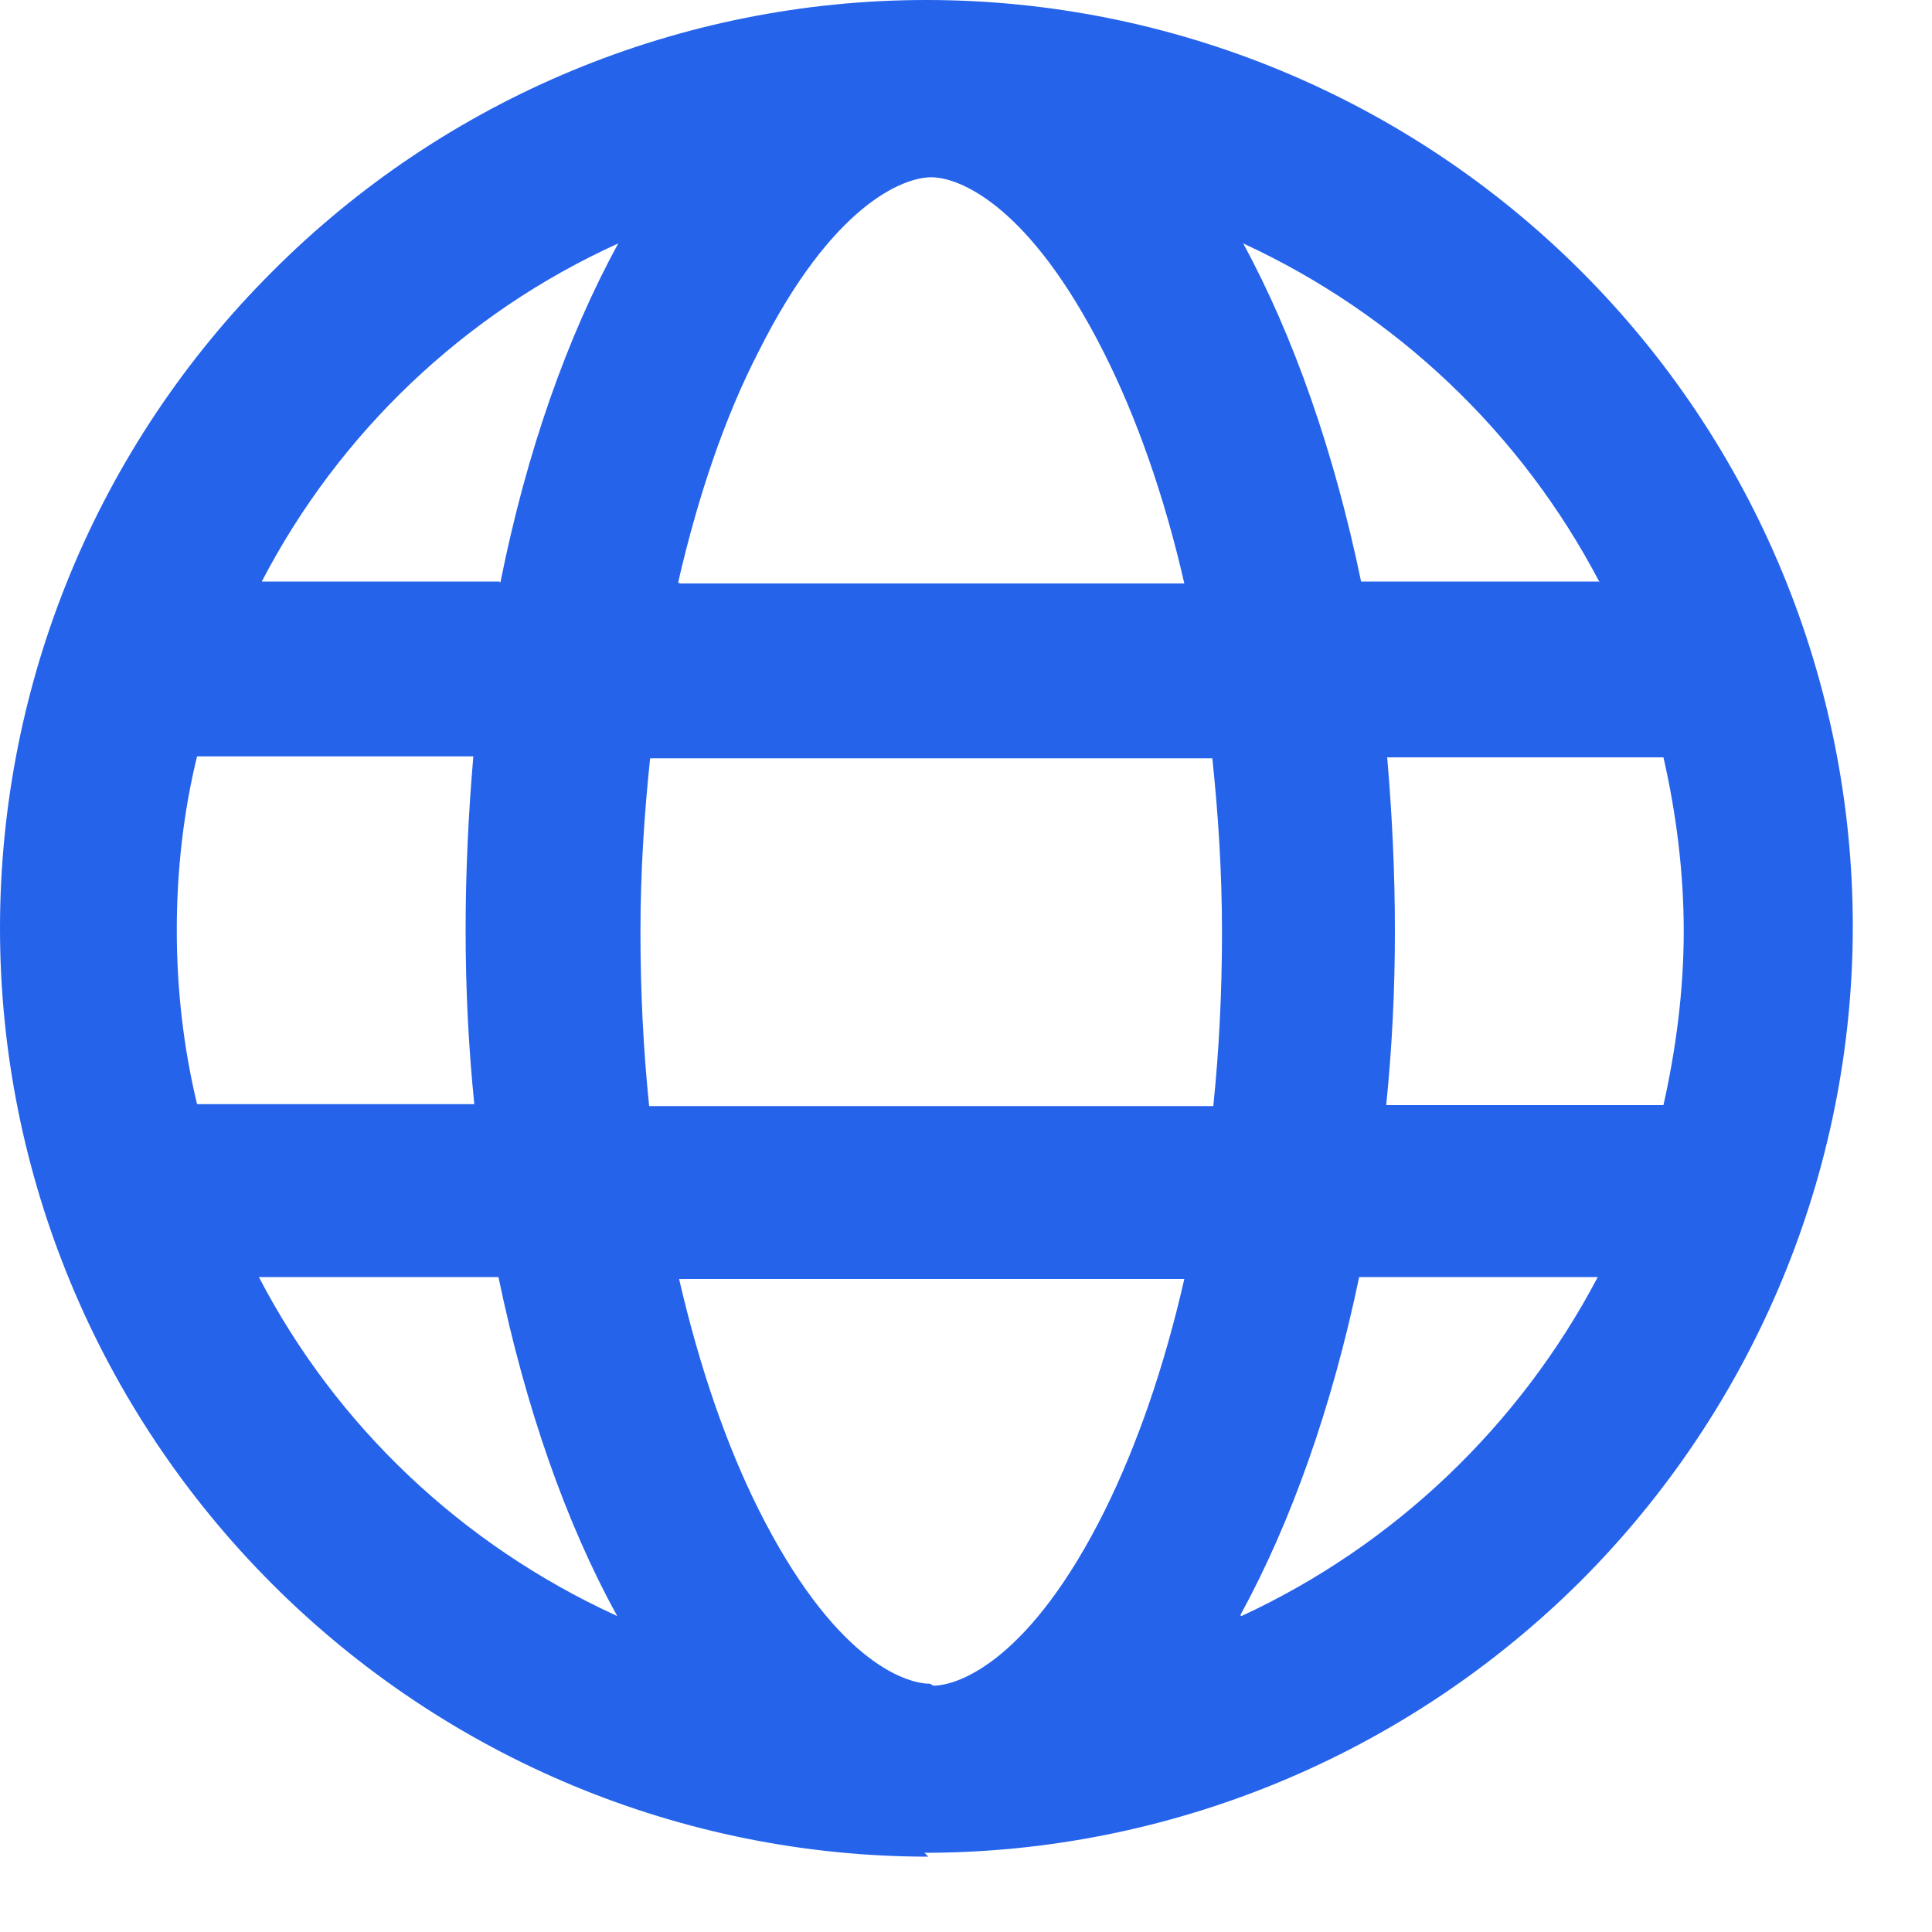 <?xml version="1.0" encoding="utf-8"?>
<svg xmlns="http://www.w3.org/2000/svg" fill="none" height="100%" overflow="visible" preserveAspectRatio="none" style="display: block;" viewBox="0 0 20 20" width="100%">
<path d="M9.66 17.45C9.93 17.45 10.67 17.18 11.44 15.63C11.77 14.96 12.05 14.16 12.26 13.24H7.03C7.24 14.15 7.52 14.96 7.85 15.62C8.62 17.16 9.35 17.43 9.63 17.43L9.66 17.45ZM6.75 11.45H12.56C12.62 10.87 12.65 10.27 12.65 9.65C12.65 9.02 12.61 8.42 12.55 7.85H6.73C6.67 8.42 6.63 9.02 6.63 9.65C6.63 10.27 6.66 10.87 6.72 11.45H6.75ZM7.04 6.04H12.26C12.05 5.12 11.76 4.31 11.43 3.655C10.65 2.105 9.92 1.835 9.64 1.835C9.36 1.835 8.62 2.105 7.85 3.645C7.51 4.305 7.23 5.115 7.02 6.03L7.04 6.04ZM14.36 7.84C14.41 8.42 14.44 9.02 14.44 9.64C14.44 10.25 14.41 10.85 14.35 11.44H17.22C17.35 10.86 17.43 10.25 17.43 9.64C17.43 9.02 17.35 8.41 17.22 7.84H14.34H14.33H14.36ZM16.56 6.03C15.75 4.48 14.45 3.25 12.87 2.52C13.39 3.48 13.81 4.67 14.09 6.02H16.56H16.55L16.56 6.03ZM5.18 6.03C5.45 4.68 5.87 3.49 6.4 2.52C4.81 3.24 3.51 4.48 2.71 6.02H5.18H5.17L5.18 6.03ZM2.04 7.83C1.9 8.4 1.83 9.01 1.83 9.63C1.83 10.24 1.9 10.85 2.04 11.43H4.91C4.85 10.84 4.82 10.24 4.82 9.63C4.82 9.01 4.85 8.41 4.9 7.83H2.02H2.04ZM12.85 16.73C14.43 16 15.73 14.76 16.54 13.22H14.07C13.79 14.56 13.37 15.75 12.84 16.72L12.85 16.73ZM6.39 16.73C5.86 15.77 5.44 14.57 5.16 13.22H2.68C3.48 14.76 4.78 15.99 6.37 16.72L6.39 16.73ZM9.61 19.22C7.06 19.22 4.62 18.2 2.82 16.4C1.01 14.59 0 12.15 0 9.61C0 7.06 1.01 4.62 2.81 2.82C4.61 1.01 7.05 0 9.59 0C12.13 0 14.57 1.01 16.37 2.81C18.17 4.61 19.18 7.05 19.18 9.59C19.18 12.13 18.16 14.57 16.36 16.37C14.55 18.17 12.11 19.18 9.57 19.18L9.61 19.22Z" fill="#2563EB" id="Vector"/>
</svg>